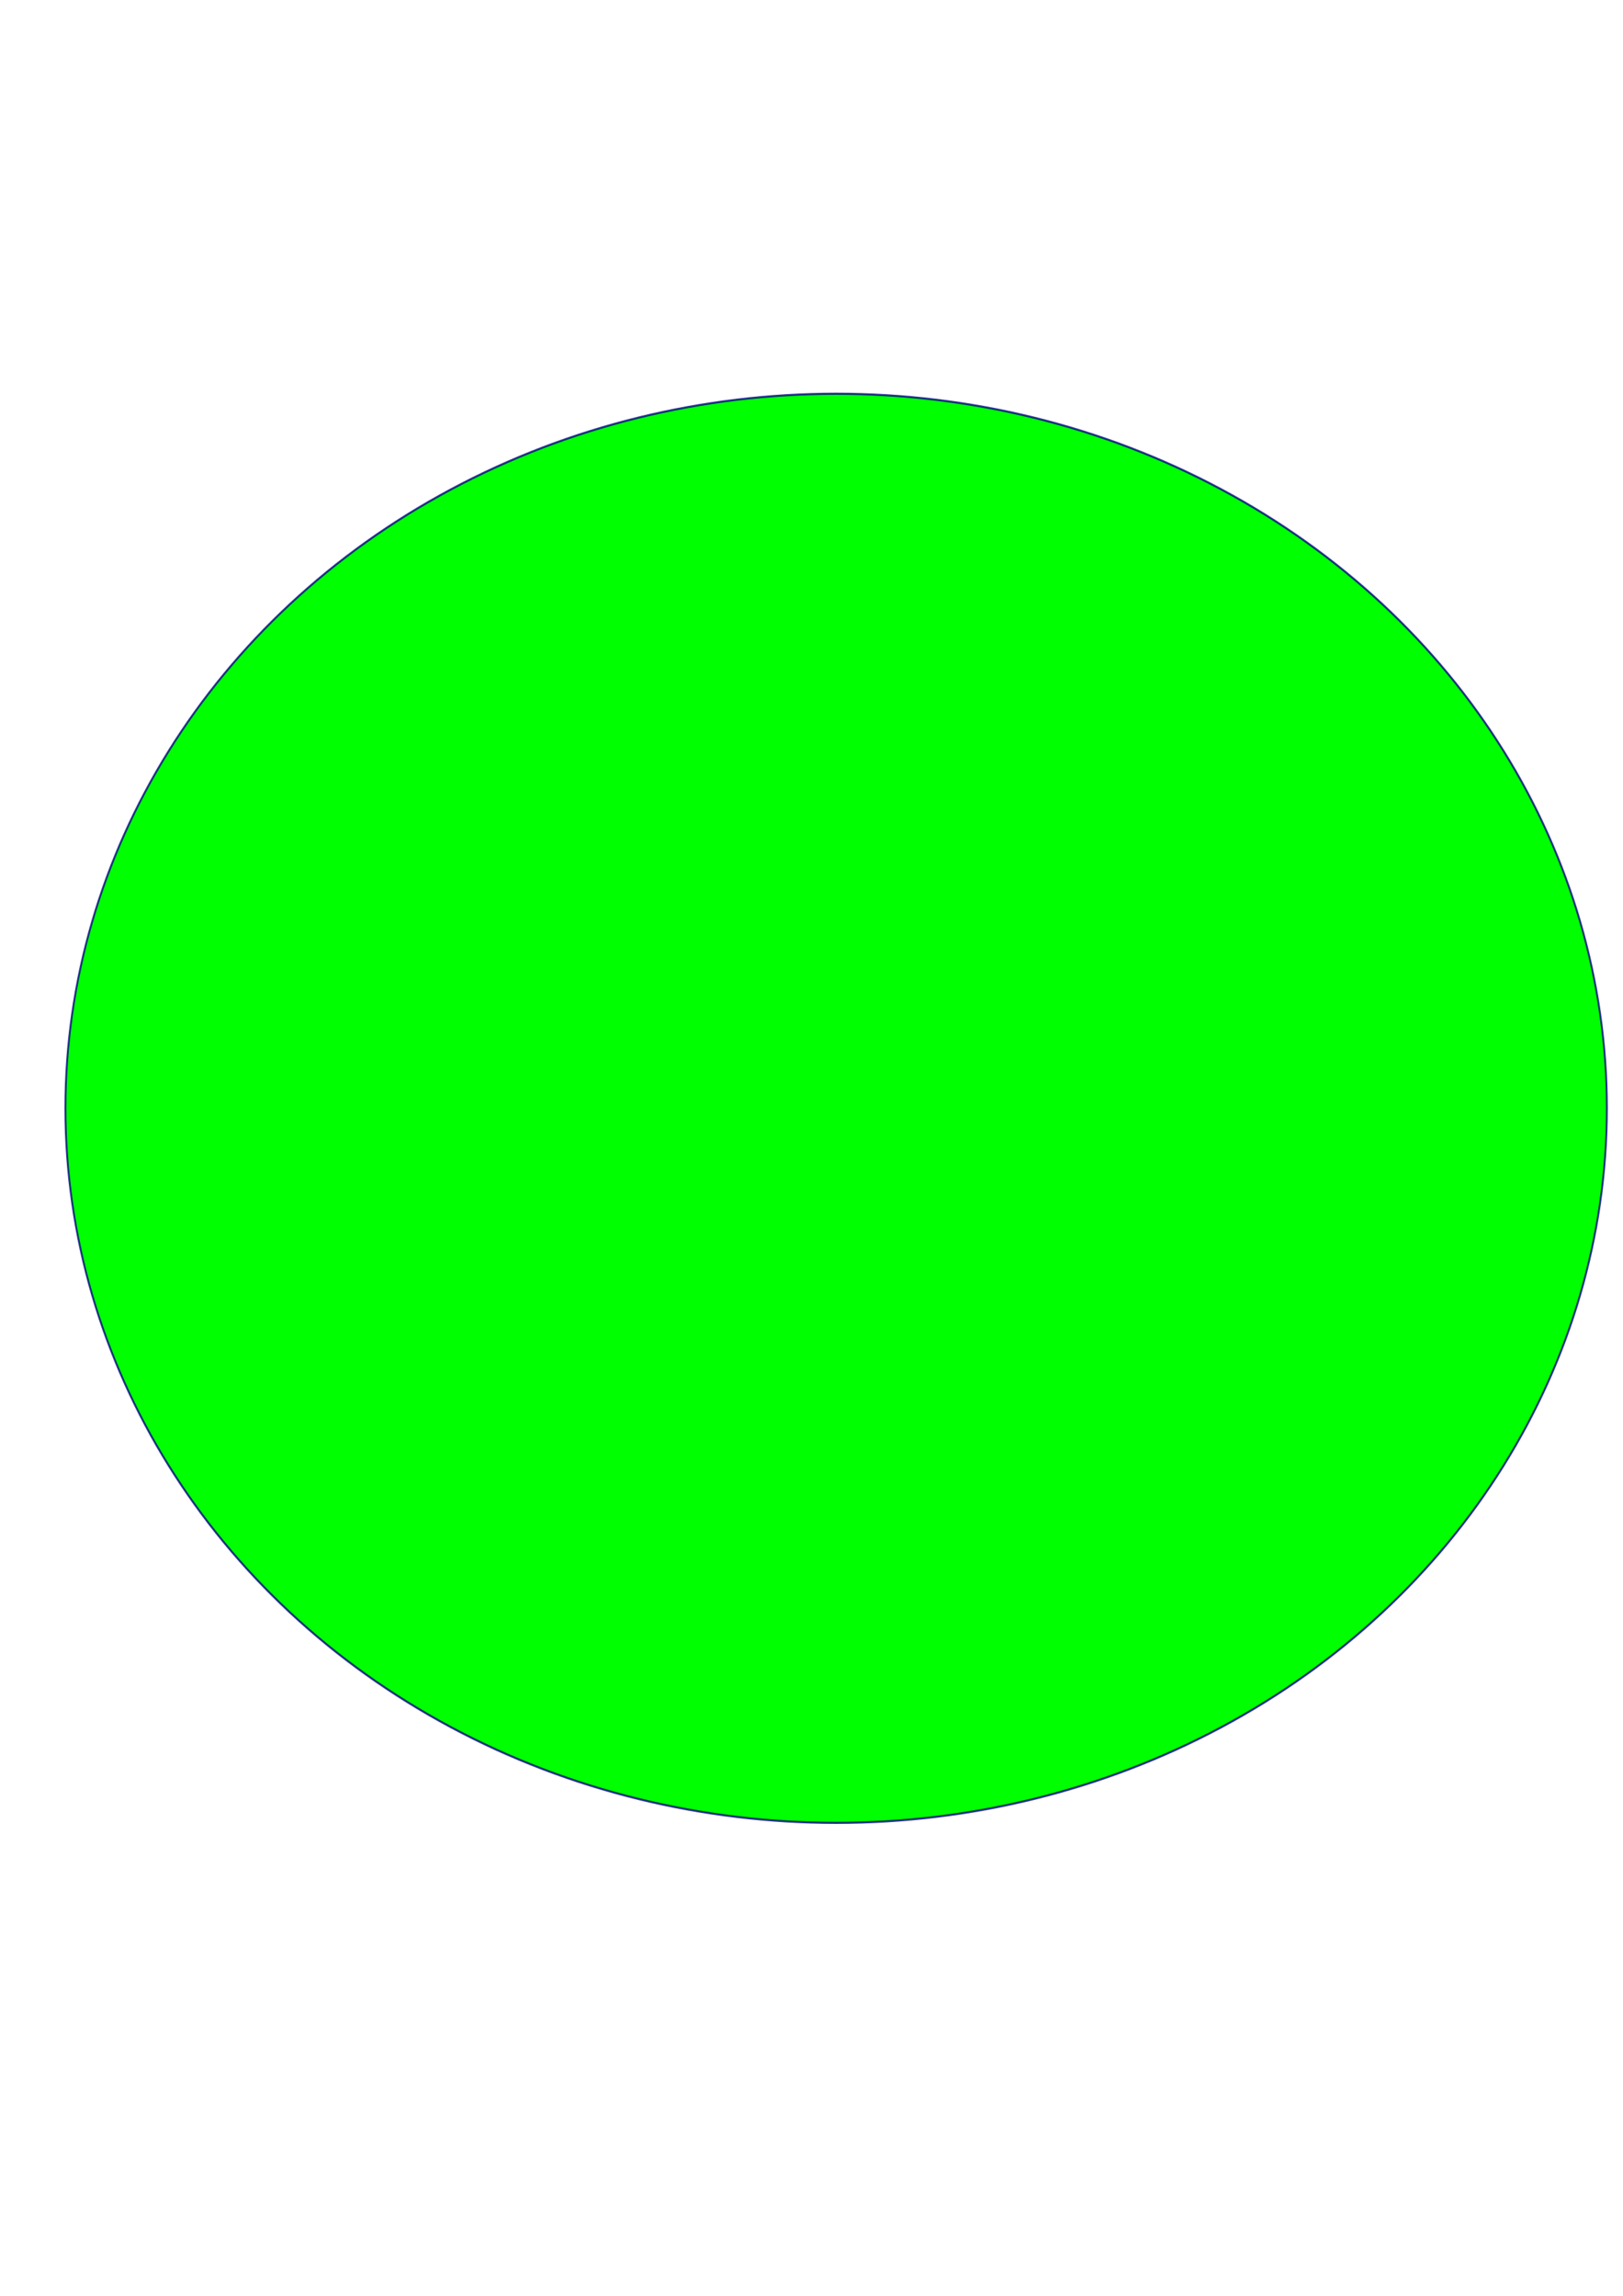 <?xml version="1.0" encoding="UTF-8"?>
<svg width="210mm" height="297mm" version="1.1" viewBox="0 0 210 297" xmlns="http://www.w3.org/2000/svg">
<defs>
<filter id="a" color-interpolation-filters="sRGB">
<feTurbulence baseFrequency="0.143" numOctaves="5" type="fractalNoise"/>
<feColorMatrix values="1 0 0 0 0 0 1 0 0 0 0 0 1 0 0 0 0 0 5 -3"/>
<feMorphology operator="dilate" radius="2.7" result="result3"/>
<feTurbulence baseFrequency="0.121" numOctaves="2" result="result91"/>
<feDisplacementMap in="result3" in2="result91" result="result4" scale="18.5" xChannelSelector="R"/>
<feComposite in="result4" in2="SourceGraphic" operator="atop" result="fbSourceGraphic"/>
<feColorMatrix in="fbSourceGraphic" result="fbSourceGraphicAlpha" values="0 0 0 -1 0 0 0 0 -1 0 0 0 0 -1 0 0 0 0 1 0"/>
<feConvolveMatrix divisor="1" in="fbSourceGraphic" kernelMatrix="0 -0.15 0 -0.15 1.6 -0.15 0 -0.15 0" order="3 3" result="fbSourceGraphic" targetX="1" targetY="1"/>
<feColorMatrix in="fbSourceGraphic" result="fbSourceGraphicAlpha" values="0 0 0 -1 0 0 0 0 -1 0 0 0 0 -1 0 0 0 0 1 0"/>
<feGaussianBlur in="fbSourceGraphic" result="result3" stdDeviation="1.5"/>
<feComponentTransfer in="result3" result="result1">
<feFuncR tableValues="0 0.1 0.2 0.3 0.4 0.5 0.6 0.7 0.8 0.9 1" type="discrete"/>
<feFuncG tableValues="0 0.1 0.2 0.3 0.4 0.5 0.6 0.7 0.8 0.9 1" type="discrete"/>
<feFuncB tableValues="0 0.1 0.2 0.3 0.4 0.5 0.6 0.7 0.8 0.9 1" type="discrete"/>
</feComponentTransfer>
<feGaussianBlur result="result5" stdDeviation="0.01"/>
<feBlend in="result5" in2="result5" mode="lighten" result="result6"/>
<feColorMatrix in="result6" result="result2" type="luminanceToAlpha"/>
<feSpecularLighting in="result2" result="result9" specularExponent="20" surfaceScale="5">
<feDistantLight azimuth="180" elevation="90"/>
</feSpecularLighting>
<feComposite in="result9" in2="result6" k1="0.4" k3="0.7" operator="arithmetic" result="result3"/>
<feBlend in="result3" in2="result1" result="result8"/>
<feComposite in="result8" in2="fbSourceGraphic" operator="in" result="result7"/>
</filter>
</defs>
<g stroke="#000080" stroke-opacity=".791">
<ellipse cx="103.58" cy="149.53" rx="84.958" ry="70.327" fill="#ff0" stroke-width=".265"/>
<path d="m153.63 178.83a58.689 49.711 0 0 1-70.336 24.256 58.689 49.711 0 0 1-39.706-54.833 58.689 49.711 0 0 1 57.408-42.11l0.592 49.708z" fill="#f00" stroke-width=".265"/>
<path d="m99.936 176.63a14.548 14.215 0 0 1-17.435 6.936 14.548 14.215 0 0 1-9.842-15.68 14.548 14.215 0 0 1 14.23-12.042l0.147 14.214z" fill="#f00" stroke-width=".265"/>
<path d="m86.269 176.08a6.775 4.115 0 0 1-8.12 2.008 6.775 4.115 0 0 1-4.584-4.539 6.775 4.115 0 0 1 6.627-3.486l0.068 4.115z" fill="#f00" stroke-width=".265"/>
<path d="m161.38 141.98a10.807 30.425 0 0 1-12.951 14.846 10.807 30.425 0 0 1-7.311-33.56 10.807 30.425 0 0 1 10.571-25.773l0.109 30.424z" fill="#f00" stroke-width=".265"/>
<ellipse transform="matrix(.902 0 0 1 14.462 -8.313)" cx="103.91" cy="151.69" rx="110.56" ry="92.439" fill="#0f0" filter="url(#a)" stroke-width=".279"/>
</g>
</svg>
